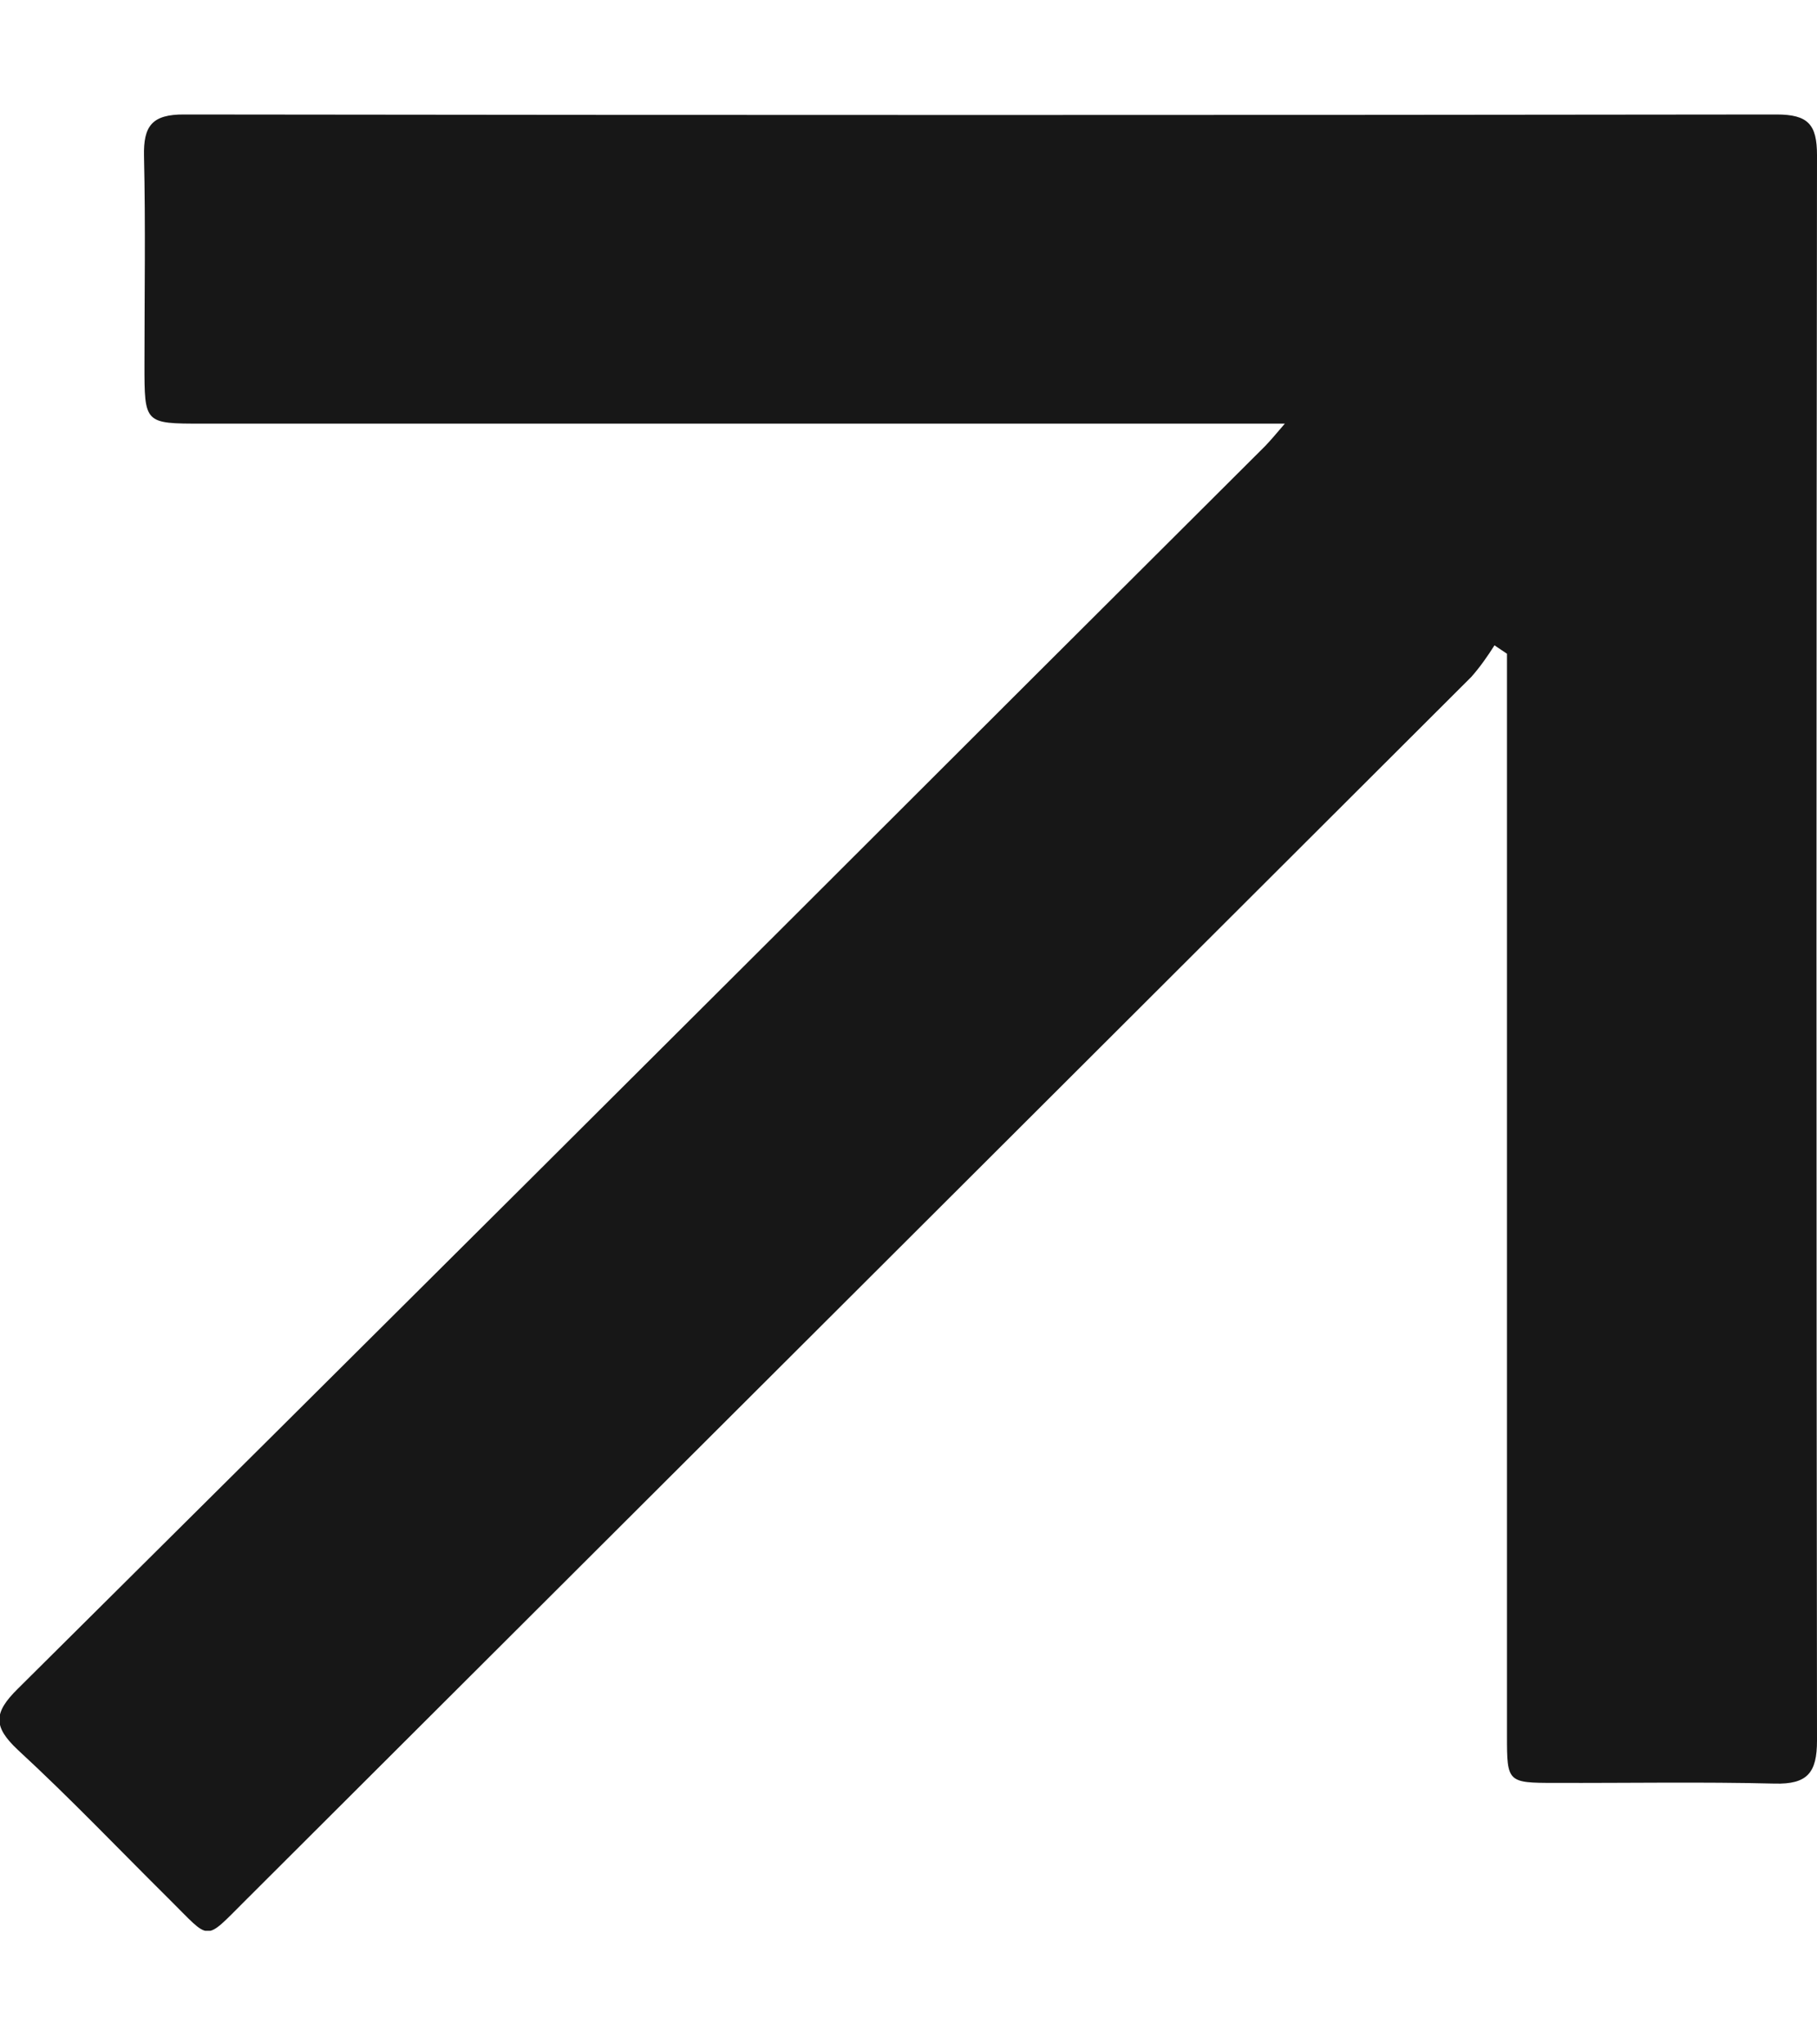 <svg width="8" height="9" viewBox="0 0 8 9" fill="none" xmlns="http://www.w3.org/2000/svg">
<g clip-path="url(#clip0_609_3237)">
<path d="M6.58 2.841C6.549 2.89 6.516 2.937 6.478 2.98C4.679 4.776 2.879 6.572 1.079 8.368C0.896 8.55 0.93 8.544 0.746 8.362C0.524 8.142 0.309 7.916 0.079 7.704C-0.031 7.601 -0.029 7.54 0.079 7.434C1.57 5.954 3.058 4.472 4.543 2.988L5.57 1.964C5.591 1.942 5.612 1.918 5.657 1.865H0.89C0.636 1.865 0.636 1.865 0.636 1.606C0.636 1.299 0.641 0.993 0.634 0.687C0.631 0.555 0.669 0.503 0.811 0.504C3.148 0.507 5.485 0.507 7.822 0.504C7.961 0.504 8 0.548 8 0.683C7.997 3.01 7.997 5.337 8 7.663C8 7.804 7.958 7.856 7.813 7.852C7.491 7.844 7.168 7.85 6.845 7.849C6.637 7.849 6.635 7.846 6.635 7.642C6.635 6.115 6.635 4.589 6.635 3.062V2.878L6.58 2.841Z" fill="#171717"/>
</g>
<defs>
<clipPath id="clip0_609_3237">
<rect width="8" height="8" fill="white" transform="translate(0 0.5)"/>
</clipPath>
</defs>
</svg>
